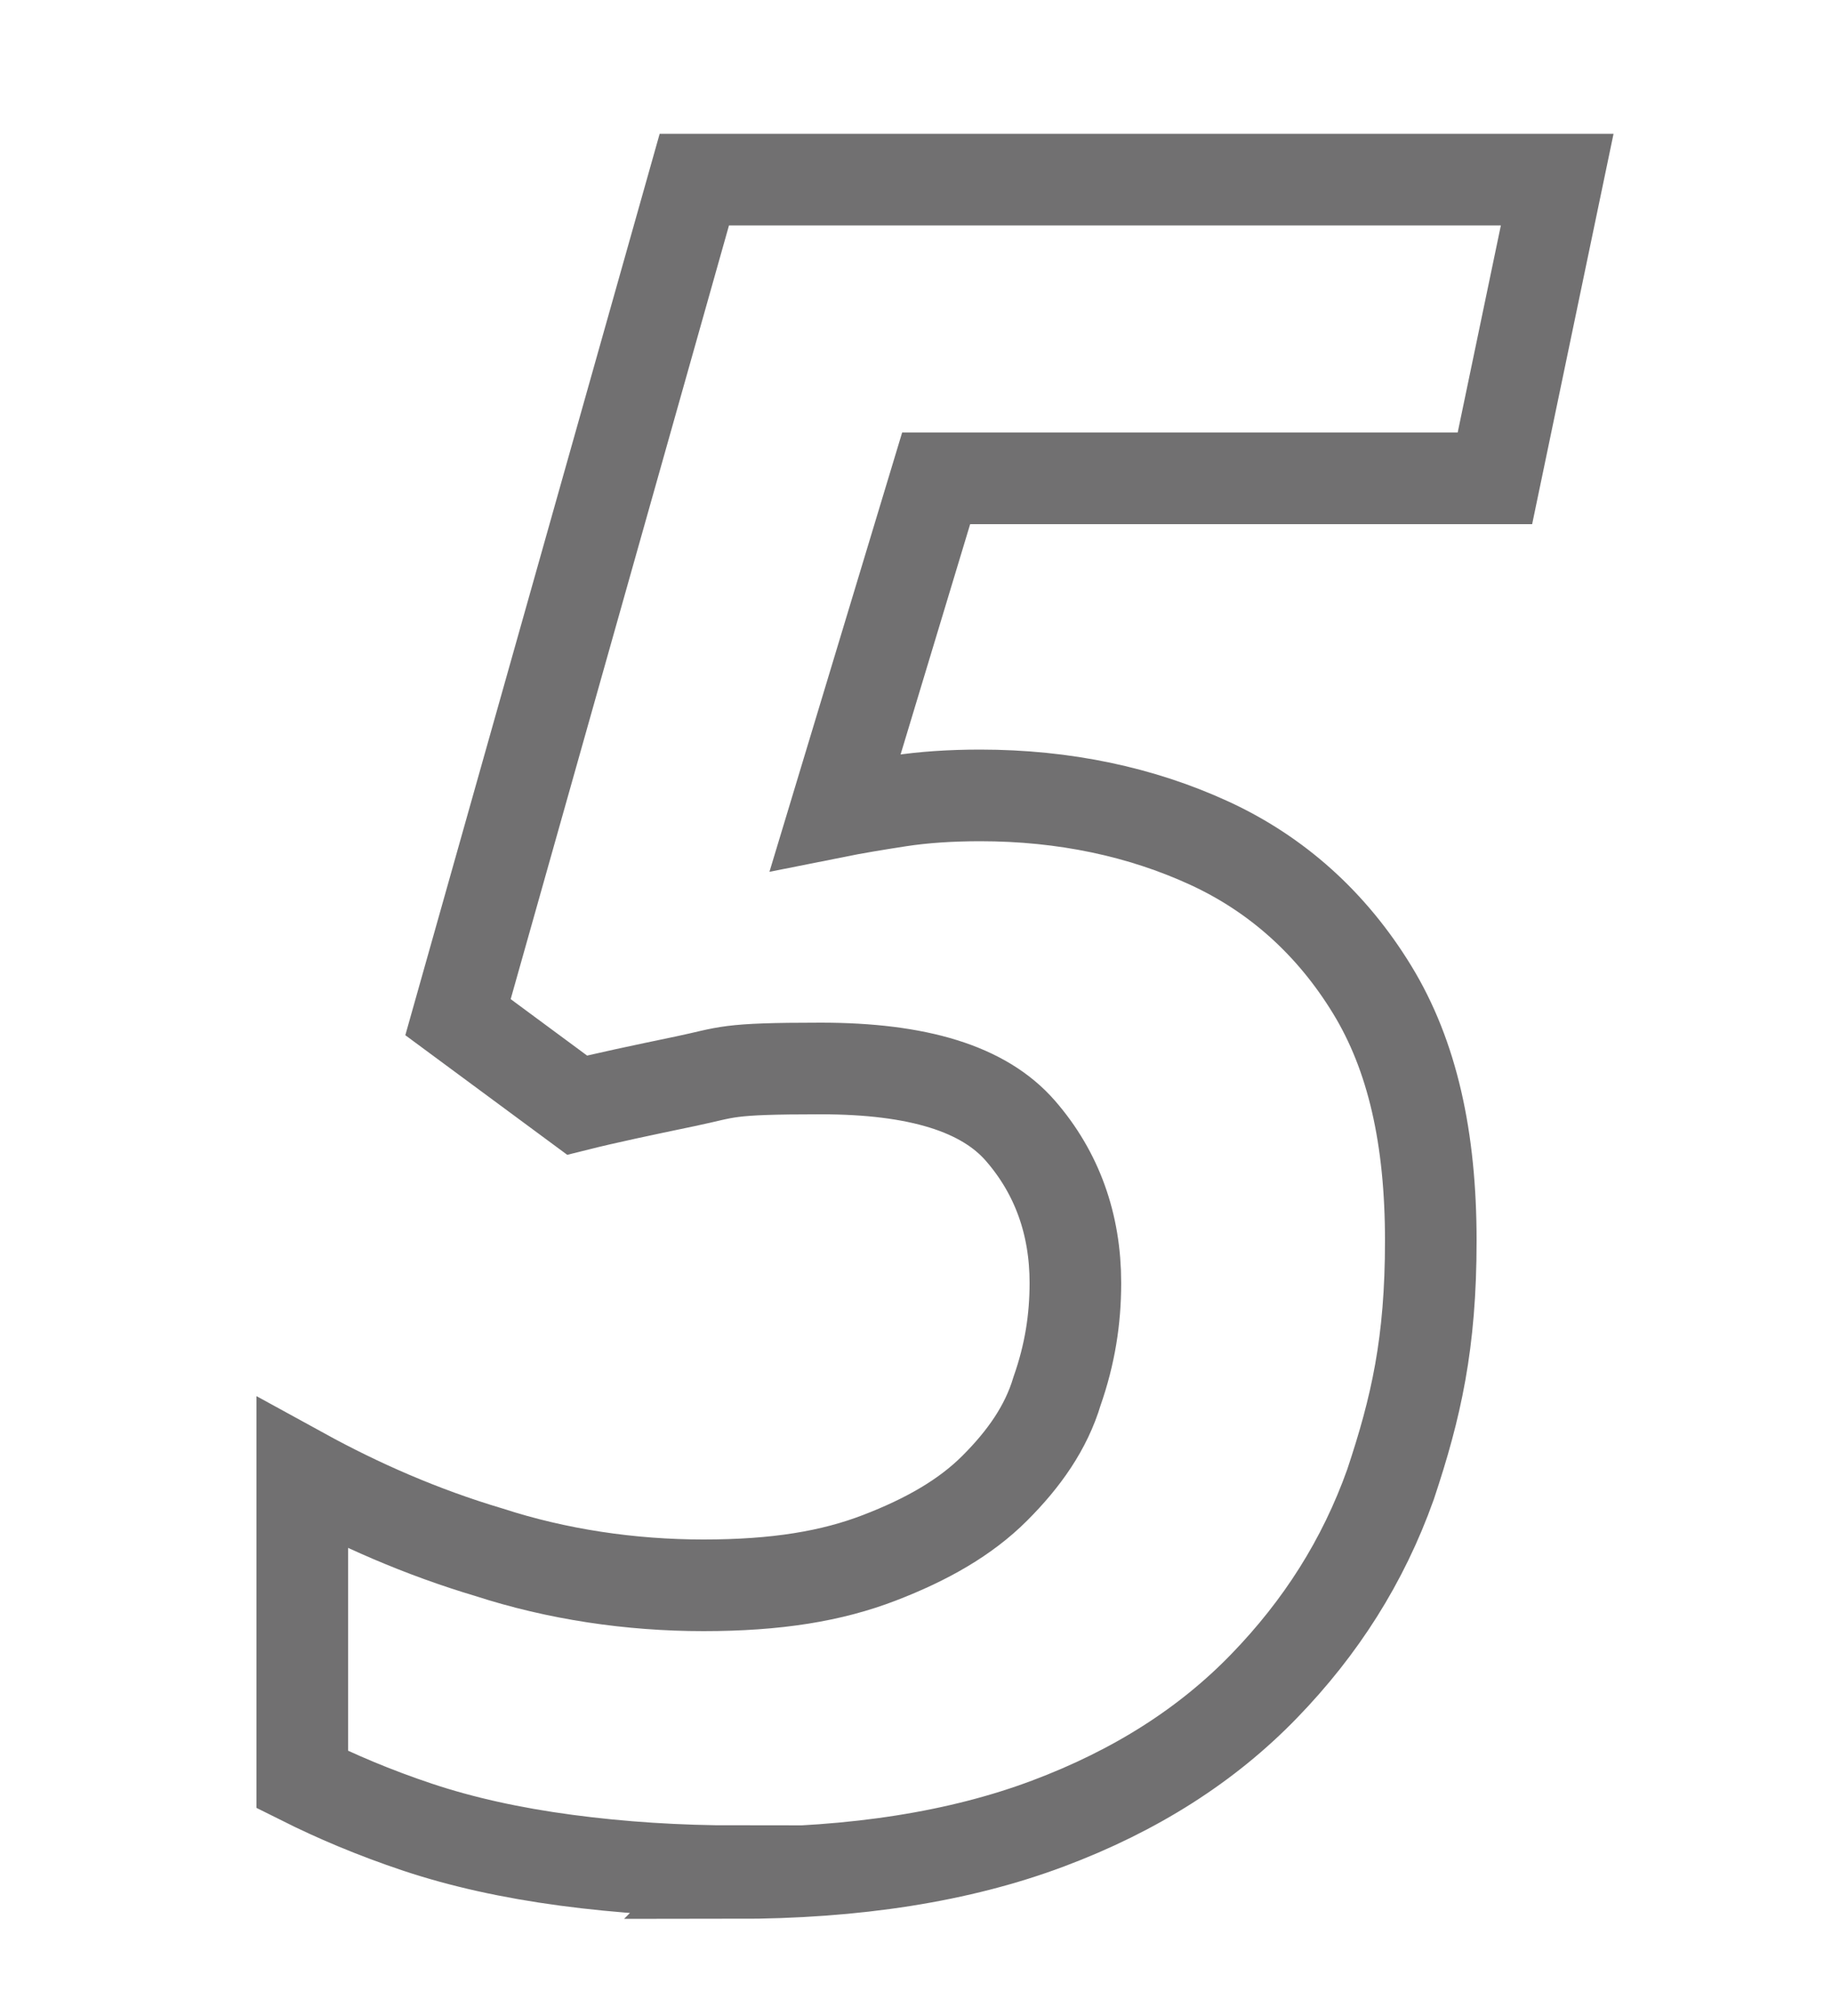 <?xml version="1.0" encoding="UTF-8"?>
<svg id="_レイヤー_1" xmlns="http://www.w3.org/2000/svg" version="1.1" viewBox="0 0 100 110">
  <!-- Generator: Adobe Illustrator 29.0.1, SVG Export Plug-In . SVG Version: 2.1.0 Build 192)  -->
  <defs>
    <style>
      .st0 {
        fill: none;
        stroke: #717071;
        stroke-miterlimit: 10;
        stroke-width: 5px;
      }
    </style>
  </defs>
  <path class="st0" d="M40.2,102.1c-3.2,0-6.3-.2-9.3-.6-3-.4-5.7-1-8.1-1.8s-4.5-1.7-6.3-2.6v-16.7c3.1,1.7,6.5,3.2,10.2,4.3,3.7,1.2,7.7,1.8,11.7,1.8s7-.5,9.6-1.5,4.7-2.2,6.3-3.8c1.6-1.6,2.8-3.3,3.4-5.3.7-2,1-3.9,1-5.9,0-3.2-1-6-3-8.3-2-2.3-5.6-3.4-10.9-3.4s-5,.2-7.4.7c-2.4.5-4.3.9-5.9,1.3l-6.5-4.8,12.9-45.7h47.1l-3.4,16.3h-30.5l-5.5,18.2c1-.2,2.2-.4,3.5-.6s2.8-.3,4.4-.3c4.6,0,8.8.9,12.5,2.6,3.7,1.7,6.7,4.4,8.9,8,2.2,3.6,3.2,8.1,3.2,13.7s-.8,9.1-2.2,13.3c-1.5,4.2-3.8,7.8-6.9,11-3.1,3.2-7,5.7-11.8,7.5-4.8,1.8-10.5,2.7-17.1,2.7h0Z"/>
</svg>